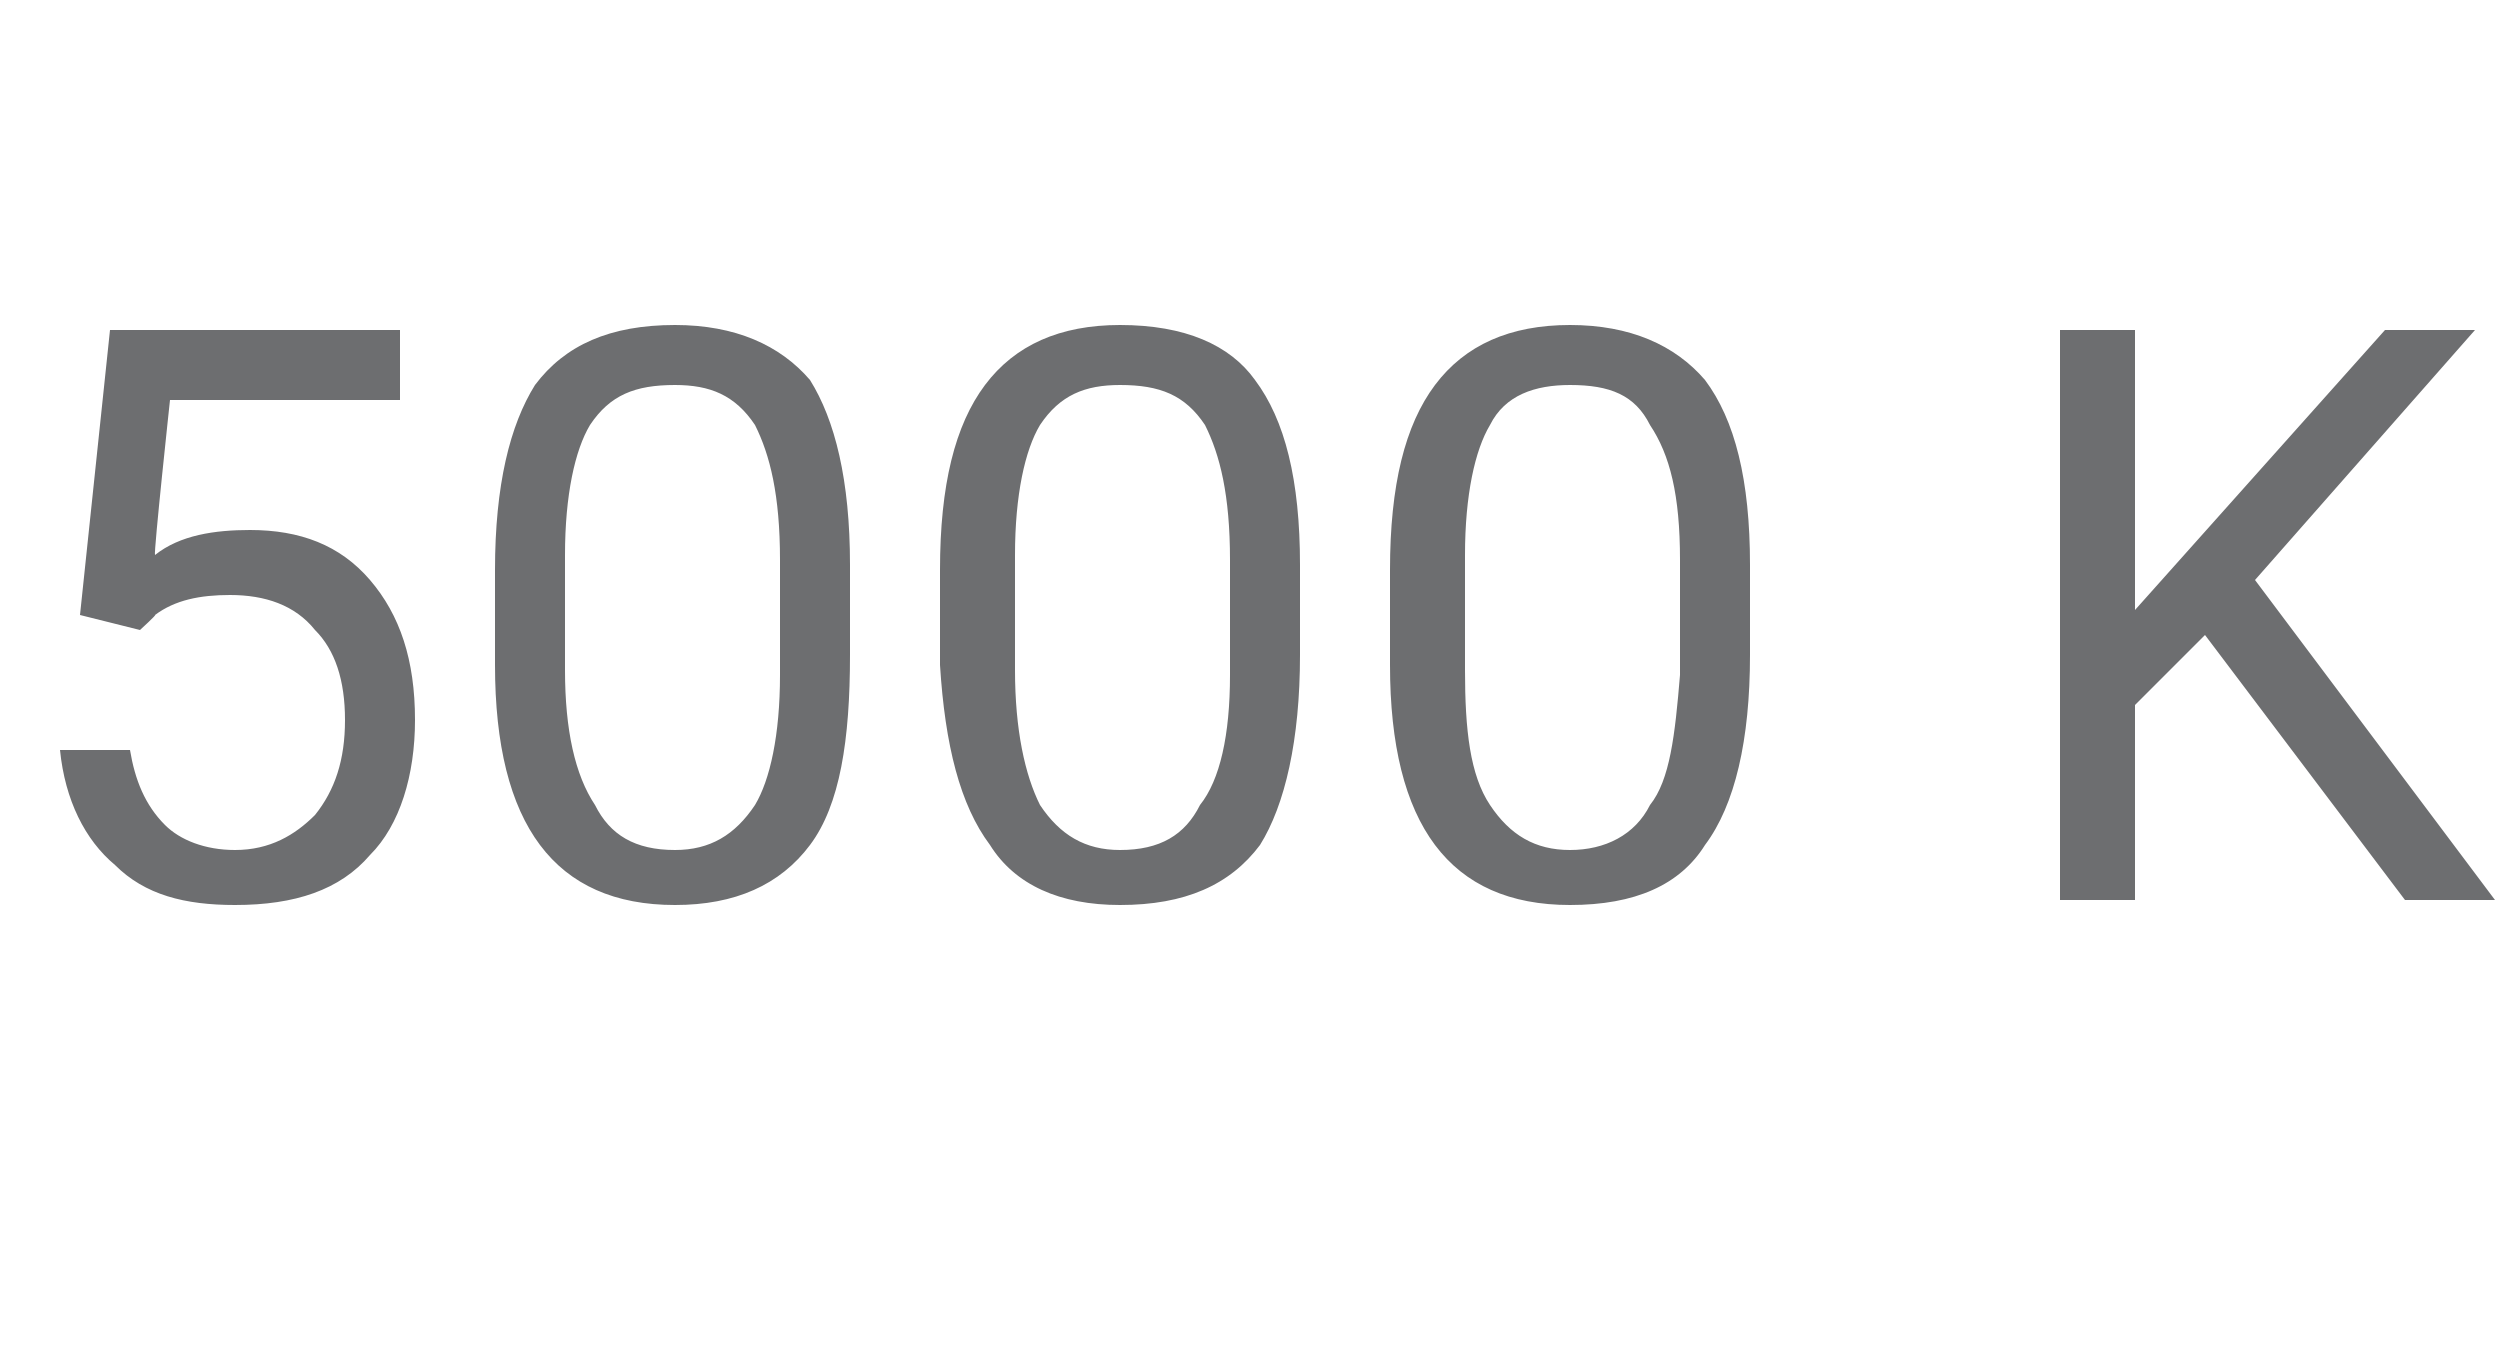 <?xml version="1.0" standalone="no"?><!DOCTYPE svg PUBLIC "-//W3C//DTD SVG 1.1//EN" "http://www.w3.org/Graphics/SVG/1.1/DTD/svg11.dtd"><svg xmlns="http://www.w3.org/2000/svg" version="1.1" width="50px" height="27px" viewBox="0 -6 50 27" style="top:-6px"><desc>5000 K</desc><defs/><g id="Polygon32575"><path d="m1.6 6.3L2.2.6h5.8v1.4H3.4s-.33 3.06-.3 3.1c.5-.4 1.2-.5 1.9-.5c1 0 1.8.3 2.4 1c.6.7.9 1.6.9 2.8c0 1.1-.3 2.1-.9 2.7c-.6.7-1.5 1-2.7 1c-1 0-1.8-.2-2.4-.8c-.6-.5-1-1.3-1.1-2.3h1.4c.1.6.3 1.1.7 1.5c.3.3.8.5 1.4.5c.7 0 1.2-.3 1.6-.7c.4-.5.6-1.1.6-1.9c0-.8-.2-1.4-.6-1.8c-.4-.5-1-.7-1.7-.7c-.6 0-1.1.1-1.5.4c.05-.02-.3.3-.3.3l-1.2-.3zm15.4.8c0 1.7-.2 3-.8 3.8c-.6.8-1.5 1.2-2.7 1.2c-1.2 0-2.1-.4-2.7-1.2c-.6-.8-.9-2-.9-3.6V5.4c0-1.7.3-2.9.8-3.7C11.3.9 12.2.5 13.5.5c1.2 0 2.1.4 2.7 1.1c.5.8.8 2 .8 3.7v1.8zm-1.4-1.9c0-1.3-.2-2.1-.5-2.7c-.4-.6-.9-.8-1.6-.8c-.8 0-1.3.2-1.7.8c-.3.5-.5 1.4-.5 2.6v2.3c0 1.2.2 2.1.6 2.7c.3.6.8.9 1.6.9c.7 0 1.2-.3 1.6-.9c.3-.5.5-1.4.5-2.6V5.2zM26 7.1c0 1.7-.3 3-.8 3.8c-.6.8-1.5 1.2-2.8 1.2c-1.2 0-2.1-.4-2.6-1.2c-.6-.8-.9-2-1-3.6V5.4c0-1.7.3-2.9.9-3.7C20.3.9 21.2.5 22.4.5c1.3 0 2.2.4 2.7 1.1c.6.8.9 2 .9 3.7v1.8zm-1.4-1.9c0-1.3-.2-2.1-.5-2.7c-.4-.6-.9-.8-1.7-.8c-.7 0-1.2.2-1.6.8c-.3.5-.5 1.4-.5 2.6v2.3c0 1.2.2 2.1.5 2.7c.4.6.9.9 1.6.9c.8 0 1.3-.3 1.6-.9c.4-.5.6-1.4.6-2.6V5.2zM35 7.1c0 1.7-.3 3-.9 3.8c-.5.8-1.4 1.2-2.7 1.2c-1.2 0-2.1-.4-2.7-1.2c-.6-.8-.9-2-.9-3.6V5.4c0-1.7.3-2.9.9-3.7C29.3.9 30.2.5 31.4.5c1.2 0 2.1.4 2.7 1.1c.6.8.9 2 .9 3.7v1.8zm-1.4-1.9c0-1.3-.2-2.1-.6-2.7c-.3-.6-.8-.8-1.6-.8c-.7 0-1.3.2-1.6.8c-.3.5-.5 1.4-.5 2.6v2.3c0 1.2.1 2.1.5 2.7c.4.6.9.9 1.6.9c.7 0 1.3-.3 1.6-.9c.4-.5.5-1.4.6-2.6V5.2zm10.5 1.5l-1.4 1.4v3.9h-1.5V.6h1.5v5.6l5-5.6h1.8l-4.4 5l4.8 6.4h-1.8l-4-5.3z" stroke="none" fill="#6d6e70"/></g></svg>